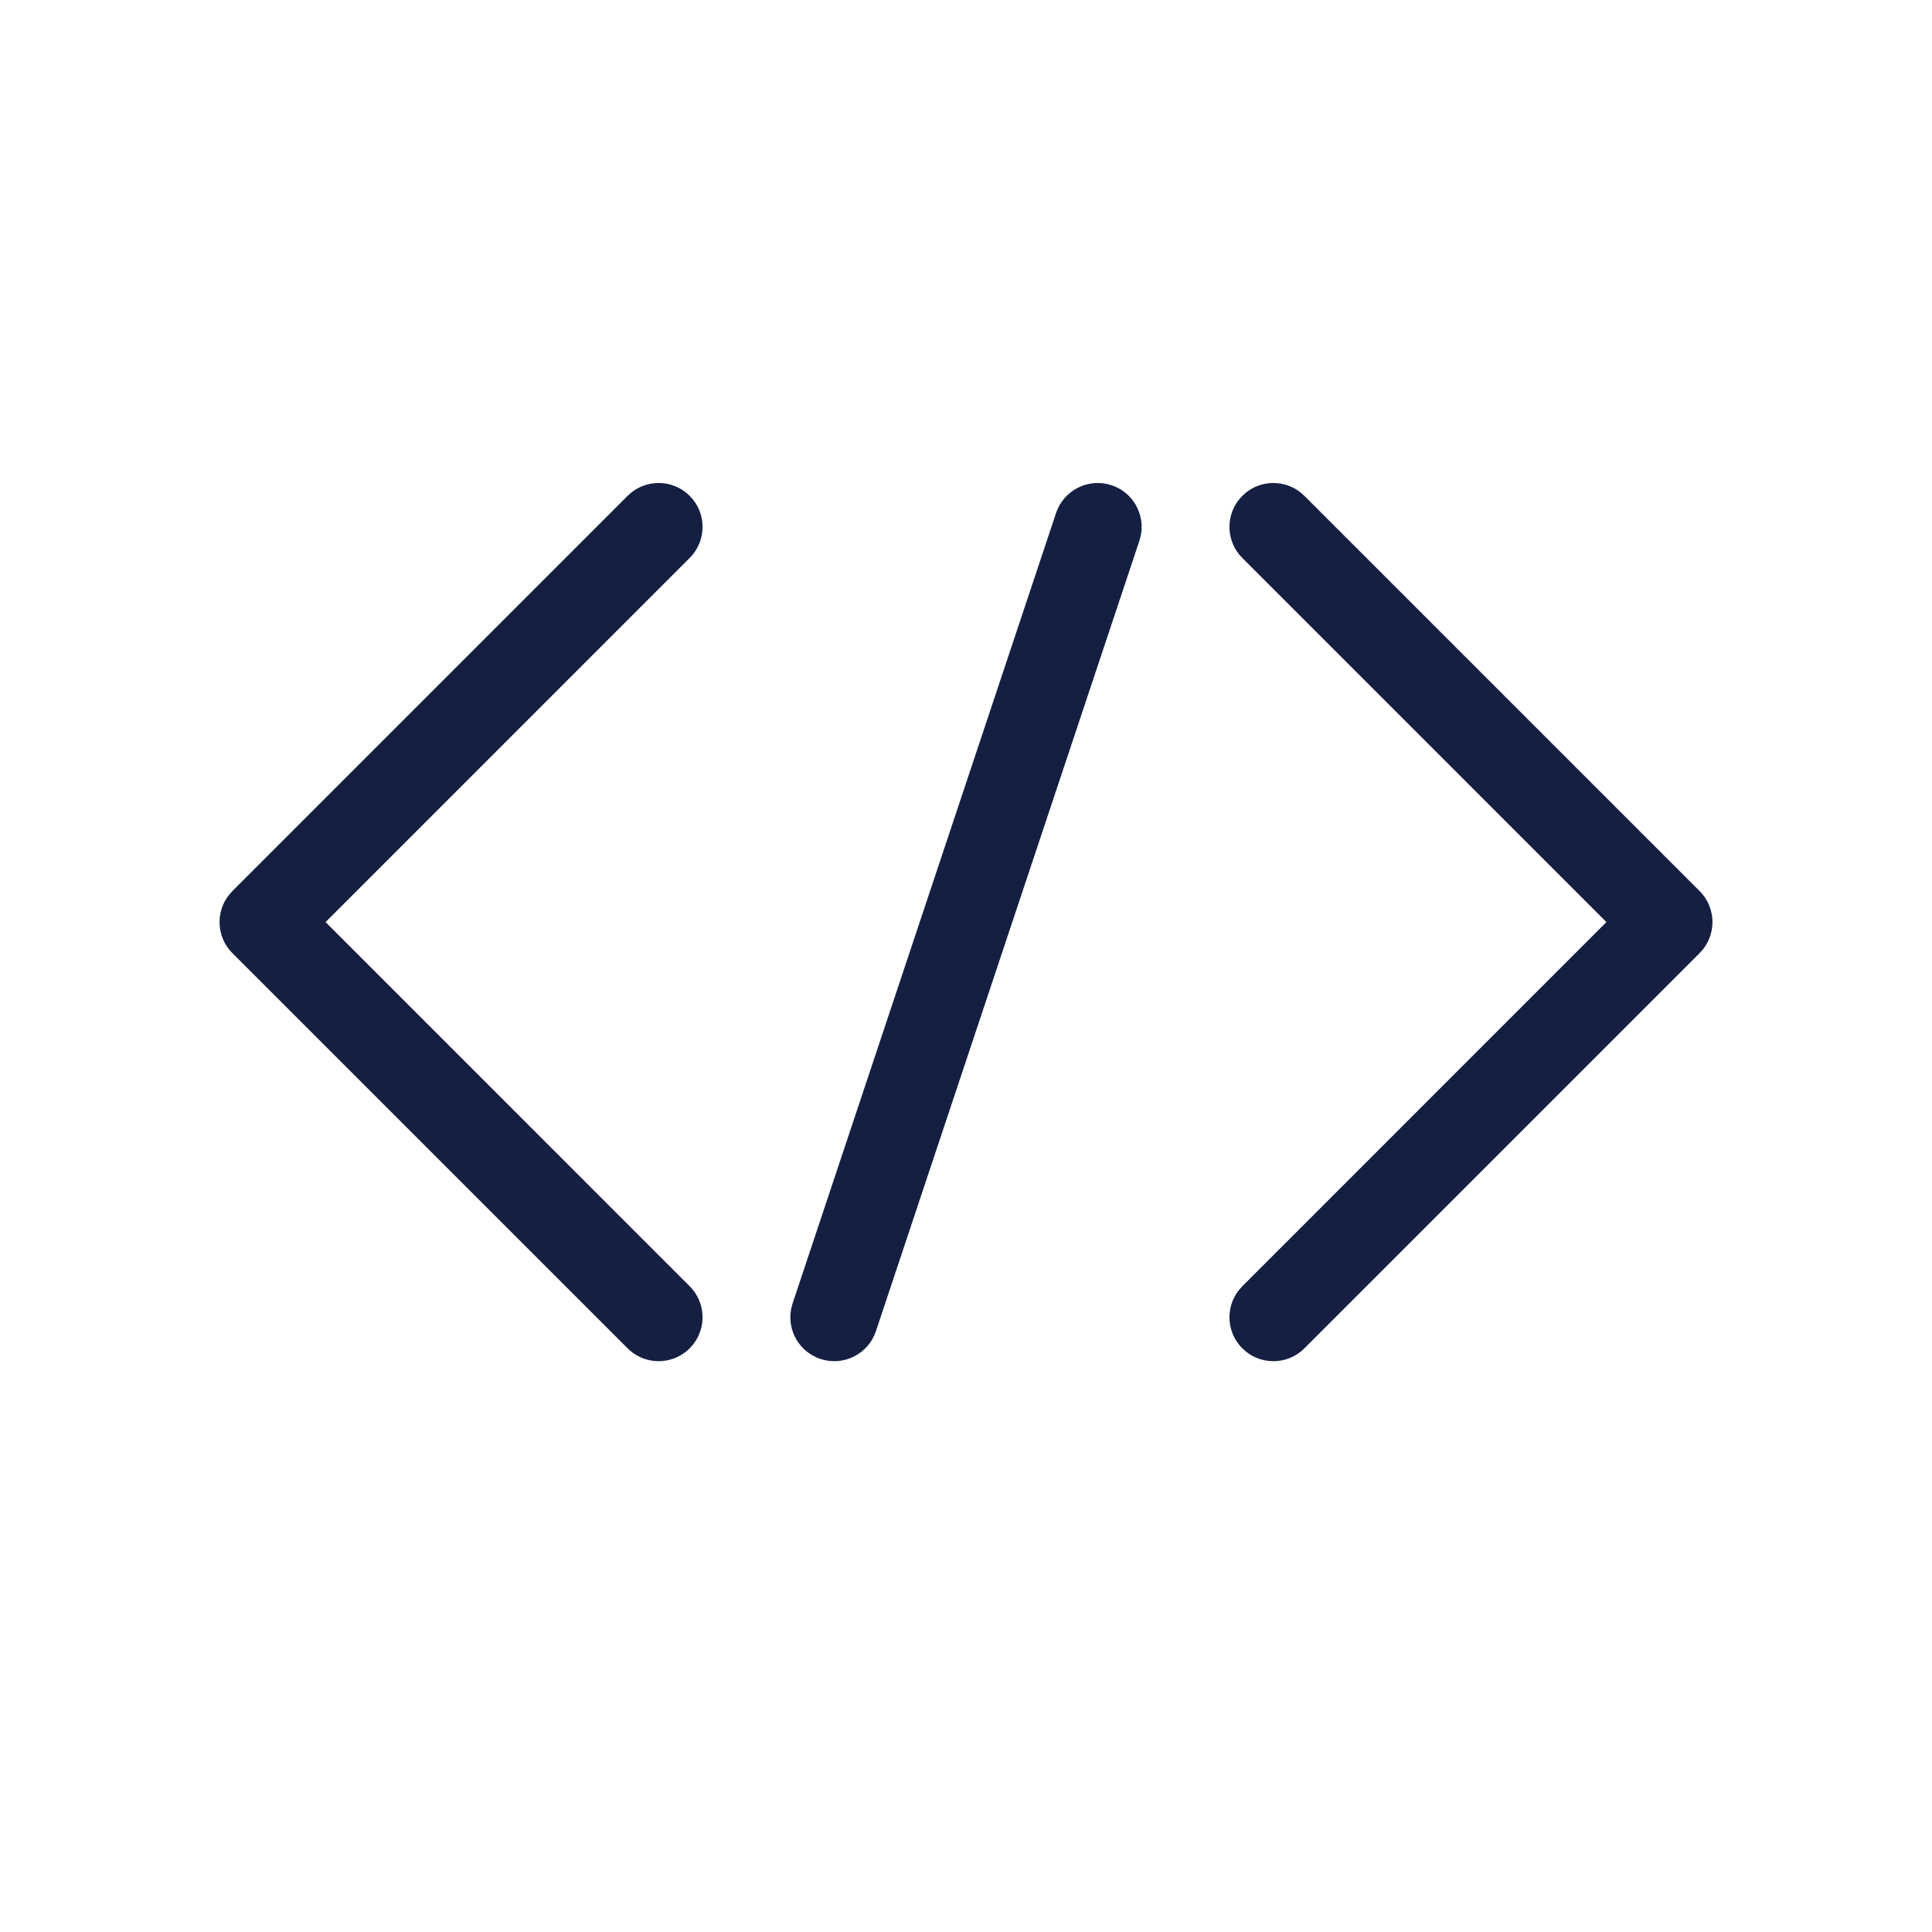 <?xml version="1.0" encoding="UTF-8"?>
<svg width="44px" height="44px" viewBox="0 0 44 44" version="1.1" xmlns="http://www.w3.org/2000/svg" xmlns:xlink="http://www.w3.org/1999/xlink">
    <title>7AB6AD24-C419-49C5-8ADD-3E2CCFC7F587</title>
    <defs>
        <filter id="filter-1">
            <feColorMatrix in="SourceGraphic" type="matrix" values="0 0 0 0 0.922 0 0 0 0 0.385 0 0 0 0 0.413 0 0 0 1 0"></feColorMatrix>
        </filter>
    </defs>
    <g id="Page-1" stroke="none" stroke-width="1" fill="none" fill-rule="evenodd">
        <g id="Case-study-—-Allo-—-Desktop" transform="translate(-943, -1138)">
            <g id="Group-4" transform="translate(200, 1041)">
                <g id="Group-9" transform="translate(0, 67)">
                    <g id="PICTURE" transform="translate(713, 0)" filter="url(#filter-1)">
                        <g transform="translate(30, 30)" id="pic_serv_code" fill="#141F42" fill-rule="nonzero">
                            <path d="M25.316,11.051 C25.803,11.213 26.082,11.713 25.979,12.203 L25.949,12.316 L19.949,30.316 C19.774,30.84 19.208,31.123 18.684,30.949 C18.197,30.787 17.918,30.287 18.021,29.797 L18.051,29.684 L24.051,11.684 C24.226,11.16 24.792,10.877 25.316,11.051 Z M15.707,11.293 C16.068,11.653 16.095,12.221 15.79,12.613 L15.707,12.707 L7.415,21 L15.707,29.293 C16.068,29.653 16.095,30.221 15.79,30.613 L15.707,30.707 C15.347,31.068 14.779,31.095 14.387,30.79 L14.293,30.707 L5.293,21.707 C4.932,21.347 4.905,20.779 5.21,20.387 L5.293,20.293 L14.293,11.293 C14.683,10.902 15.317,10.902 15.707,11.293 Z M29.613,11.21 L29.707,11.293 L38.707,20.293 C39.068,20.653 39.095,21.221 38.79,21.613 L38.707,21.707 L29.707,30.707 C29.317,31.098 28.683,31.098 28.293,30.707 C27.932,30.347 27.905,29.779 28.21,29.387 L28.293,29.293 L36.585,21 L28.293,12.707 C27.932,12.347 27.905,11.779 28.21,11.387 L28.293,11.293 C28.623,10.962 29.128,10.912 29.511,11.14 L29.613,11.21 Z" id="Shape"></path>
                        </g>
                    </g>
                </g>
            </g>
        </g>
    </g>
</svg>